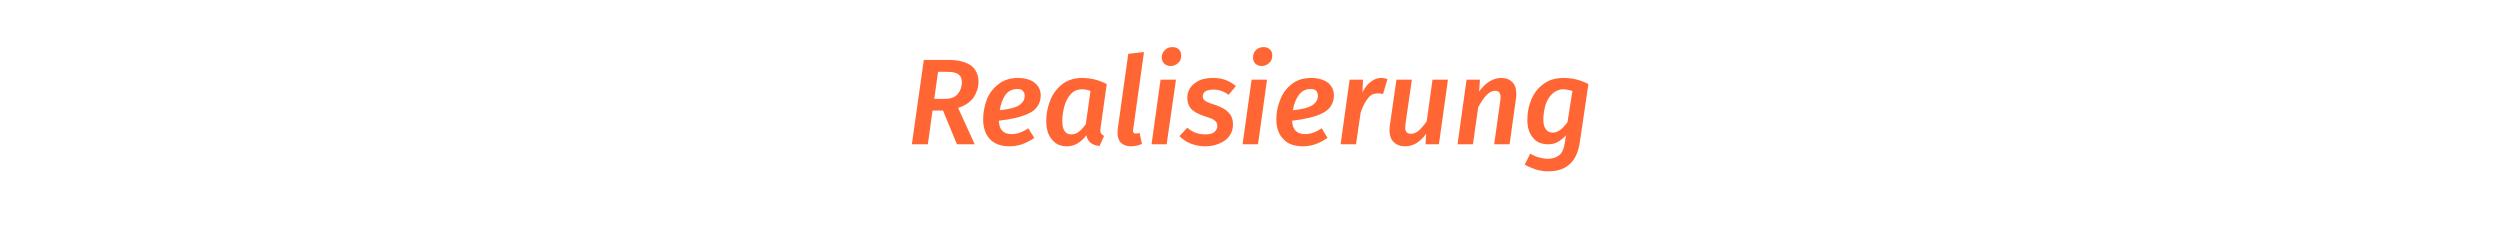<?xml version="1.0" standalone="no"?><!DOCTYPE svg PUBLIC "-//W3C//DTD SVG 1.1//EN" "http://www.w3.org/Graphics/SVG/1.1/DTD/svg11.dtd"><svg xmlns="http://www.w3.org/2000/svg" version="1.1" width="859.5px" height="82.1px" viewBox="0 -9 859.5 82.1" style="top:-9px"><desc>﻿Realisierung</desc><defs/><g id="Polygon45152"><path d="m336.4 19.1c0 2-.6 3.7-1.6 5.3c-1.1 1.6-2.9 2.9-5.4 3.7c.01.03 5.7 12.5 5.7 12.5l-6.1 0l-4.8-11.6l-3.6 0l-1.6 11.6l-5.5 0l4.1-29c0 0 8.45.02 8.5 0c3.4 0 5.9.7 7.7 1.9c1.7 1.3 2.6 3.2 2.6 5.6c0 0 0 0 0 0zm-15.2 5.9c0 0 3.51.02 3.5 0c2.1 0 3.6-.5 4.6-1.7c.9-1.1 1.4-2.5 1.4-4c0-1.3-.4-2.2-1.3-2.8c-.8-.6-2.1-.8-3.9-.8c.05-.05-3 0-3 0l-1.3 9.3zm36.6-1.3c0 2.8-1.3 4.9-3.9 6.2c-2.6 1.3-6.1 2.1-10.5 2.6c.1 3.1 1.6 4.6 4.3 4.6c1 0 2-.1 2.9-.5c.9-.3 1.9-.8 2.9-1.5c0 0 2.1 3.3 2.1 3.3c-2.7 1.9-5.5 2.9-8.5 2.9c-2.9 0-5.2-.8-6.8-2.5c-1.5-1.6-2.3-3.9-2.3-6.8c0-2.2.4-4.4 1.2-6.6c.8-2.2 2.2-4 4-5.4c1.8-1.5 4.1-2.2 6.9-2.2c1.6 0 3 .3 4.2.8c1.1.5 2 1.2 2.6 2.1c.6.9.9 1.9.9 3c0 0 0 0 0 0zm-14.1 5.2c2.9-.3 5.1-.8 6.5-1.6c1.4-.9 2.1-2 2.1-3.4c0-.6-.2-1.1-.6-1.6c-.4-.5-1-.7-1.9-.7c-1.8 0-3.2.7-4.2 2.1c-.9 1.4-1.6 3.2-1.9 5.2c0 0 0 0 0 0zm28.3-11.1c3 0 5.8.7 8.5 2.1c0 0-2.1 14.9-2.1 14.9c-.1.6-.1.9-.1 1c0 .5.1.9.3 1.1c.2.3.5.6 1 .8c0 0-1.6 3.5-1.6 3.5c-2.6-.3-4.1-1.5-4.5-3.7c-1.9 2.5-4.1 3.8-6.7 3.8c-2.2 0-4-.8-5.2-2.4c-1.3-1.5-1.9-3.7-1.9-6.3c0-2.3.4-4.6 1.3-6.9c.8-2.2 2.2-4.1 4-5.6c1.9-1.5 4.2-2.3 7-2.3c0 0 0 0 0 0zm0 3.9c-1.6 0-2.9.6-3.9 1.7c-1 1.1-1.7 2.5-2.2 4.2c-.4 1.6-.7 3.3-.7 5c0 3.1 1.1 4.6 3.1 4.6c1 0 1.8-.3 2.6-.9c.8-.6 1.6-1.5 2.4-2.6c0 0 1.6-11.4 1.6-11.4c-.9-.4-1.8-.6-2.9-.6c0 0 0 0 0 0zm17.6 13.7c0 0-.08.45-.1.5c0 .3.1.6.3.8c.1.2.4.2.7.2c.3 0 .7 0 1.3-.2c0 0 .8 3.8.8 3.8c-1.2.5-2.4.8-3.7.8c-1.5 0-2.6-.4-3.5-1.2c-.8-.8-1.2-2-1.2-3.5c0-.6.1-1.1.1-1.4c.01-.02 3.6-25.7 3.6-25.7l5.4-.6l-3.7 26.5zm14.7-17l-3.2 22.2l-5.2 0l3.1-22.2l5.3 0zm-1.8-4.7c-.9 0-1.7-.3-2.2-.8c-.6-.6-.9-1.3-.9-2.1c0-1.1.4-1.9 1.1-2.6c.7-.7 1.5-1 2.6-1c.9 0 1.6.2 2.2.8c.5.5.8 1.2.8 2.1c0 1-.3 1.9-1 2.5c-.7.7-1.6 1.1-2.6 1.1c0 0 0 0 0 0zm14.6 4.1c3 0 5.6.9 7.8 2.8c0 0-2.5 3-2.5 3c-1.6-1.2-3.4-1.8-5.3-1.8c-1.1 0-2 .2-2.7.6c-.6.4-.9 1-.9 1.7c0 .7.3 1.2.9 1.6c.6.4 1.7.9 3.5 1.4c2 .7 3.5 1.5 4.5 2.6c1 1 1.5 2.4 1.5 4.1c0 1.5-.4 2.8-1.2 3.9c-.8 1.2-2 2-3.4 2.6c-1.5.7-3.2 1-5.1 1c-1.8 0-3.5-.4-5-1c-1.5-.6-2.7-1.5-3.7-2.5c0 0 2.7-2.9 2.7-2.9c1.8 1.6 3.9 2.3 6.1 2.3c1.4 0 2.5-.2 3.2-.8c.7-.6 1-1.3 1-2c0-.6-.1-1.1-.4-1.5c-.3-.3-.7-.7-1.3-1c-.6-.3-1.6-.6-2.8-1c-2.1-.7-3.6-1.5-4.5-2.5c-.9-1-1.3-2.3-1.3-3.8c0-1.2.3-2.3 1-3.4c.7-1 1.7-1.8 3-2.5c1.4-.6 3-.9 4.9-.9c0 0 0 0 0 0zm18.5.6l-3.1 22.2l-5.3 0l3.1-22.2l5.3 0zm-1.8-4.7c-.9 0-1.6-.3-2.2-.8c-.6-.6-.8-1.3-.8-2.1c0-1.1.3-1.9 1-2.6c.7-.7 1.6-1 2.6-1c.9 0 1.6.2 2.2.8c.6.5.8 1.2.8 2.1c0 1-.3 1.9-1 2.5c-.7.7-1.6 1.1-2.6 1.1c0 0 0 0 0 0zm24.8 10c0 2.8-1.3 4.9-3.9 6.2c-2.6 1.3-6.1 2.1-10.5 2.6c.2 3.1 1.6 4.6 4.4 4.6c1 0 1.9-.1 2.9-.5c.9-.3 1.9-.8 2.9-1.5c0 0 2 3.3 2 3.3c-2.7 1.9-5.5 2.9-8.4 2.9c-3 0-5.3-.8-6.8-2.5c-1.6-1.6-2.4-3.9-2.4-6.8c0-2.2.4-4.4 1.3-6.6c.8-2.2 2.1-4 3.9-5.4c1.8-1.5 4.1-2.2 6.9-2.2c1.6 0 3 .3 4.2.8c1.2.5 2 1.2 2.6 2.1c.6.9.9 1.9.9 3c0 0 0 0 0 0zm-14.1 5.2c3-.3 5.1-.8 6.5-1.6c1.4-.9 2.1-2 2.1-3.4c0-.6-.2-1.1-.5-1.6c-.4-.5-1.1-.7-2-.7c-1.7 0-3.1.7-4.1 2.1c-1 1.4-1.7 3.2-2 5.2c0 0 0 0 0 0zm30.3-11.1c.7 0 1.5.1 2.2.4c0 0-1.5 5.1-1.5 5.1c-.7-.1-1.3-.2-1.9-.2c-1.3 0-2.4.5-3.3 1.7c-.9 1.1-1.8 2.7-2.5 4.9c-.04-.02-1.6 10.9-1.6 10.9l-5.3 0l3.1-22.2l4.6 0c0 0-.17 4.35-.2 4.4c.8-1.7 1.8-2.9 2.9-3.7c1.1-.9 2.3-1.3 3.5-1.3c0 0 0 0 0 0zm8.3 23.5c-1.7 0-3-.5-4-1.5c-.9-.9-1.4-2.3-1.4-4c0-.5.1-1 .1-1.5c.04-.04 2.3-15.9 2.3-15.9l5.3 0c0 0-2.18 15.19-2.2 15.2c0 .5-.1.9-.1 1.2c0 .8.2 1.3.5 1.7c.3.3.8.5 1.5.5c.9 0 1.9-.4 2.8-1.2c.8-.8 1.7-1.8 2.6-3.1c-.02 0 2-14.3 2-14.3l5.3 0l-3.1 22.2l-4.6 0c0 0 .21-3.61.2-3.6c-1 1.4-2.1 2.4-3.3 3.2c-1.2.7-2.5 1.1-3.9 1.1c0 0 0 0 0 0zm33.1-23.5c1.6 0 2.8.5 3.7 1.4c1 1 1.4 2.3 1.4 4.1c0 .4 0 .9-.1 1.5c-.02-.03-2.2 15.8-2.2 15.8l-5.3 0c0 0 2.11-15.04 2.1-15c.1-.5.1-.9.1-1.1c0-.8-.2-1.4-.5-1.8c-.3-.3-.8-.5-1.4-.5c-1.9 0-3.8 1.9-5.8 5.7c-.04.02-1.8 12.7-1.8 12.7l-5.3 0l3.1-22.2l4.6 0c0 0-.26 4.14-.3 4.1c2.2-3.1 4.8-4.7 7.7-4.7c0 0 0 0 0 0zm21.4 0c3 0 5.8.7 8.5 2.1c0 0-2.9 19.6-2.9 19.6c-.5 3.7-1.7 6.3-3.5 7.9c-1.8 1.7-4.3 2.5-7.5 2.5c-1.3 0-2.7-.2-4.1-.6c-1.4-.5-2.7-1-3.9-1.7c0 0 1.9-3.8 1.9-3.8c.9.6 1.9 1 2.9 1.3c1.1.3 2.1.5 3.1.5c1.6 0 2.9-.4 3.9-1.2c1-.7 1.7-2.2 2-4.4c0 0 .4-2.5.4-2.5c-.9 1-1.8 1.7-2.8 2.3c-1 .6-2.2.8-3.3.8c-2.3 0-4.1-.7-5.3-2.3c-1.3-1.5-1.9-3.6-1.9-6.1c0-2.4.4-4.6 1.3-6.8c.9-2.2 2.2-4 4.1-5.4c1.9-1.5 4.2-2.2 7.1-2.2c0 0 0 0 0 0zm-.1 3.9c-1.5 0-2.8.6-3.9 1.6c-1 1-1.8 2.3-2.3 3.9c-.4 1.6-.7 3.2-.7 4.9c0 1.5.3 2.7.9 3.4c.5.7 1.3 1.1 2.3 1.1c.9 0 1.8-.3 2.7-1c.8-.6 1.6-1.5 2.4-2.6c0 0 1.7-10.7 1.7-10.7c-.5-.2-1-.3-1.5-.4c-.5-.1-1-.2-1.6-.2c0 0 0 0 0 0z" stroke="none" fill="#ff6633"/></g></svg>